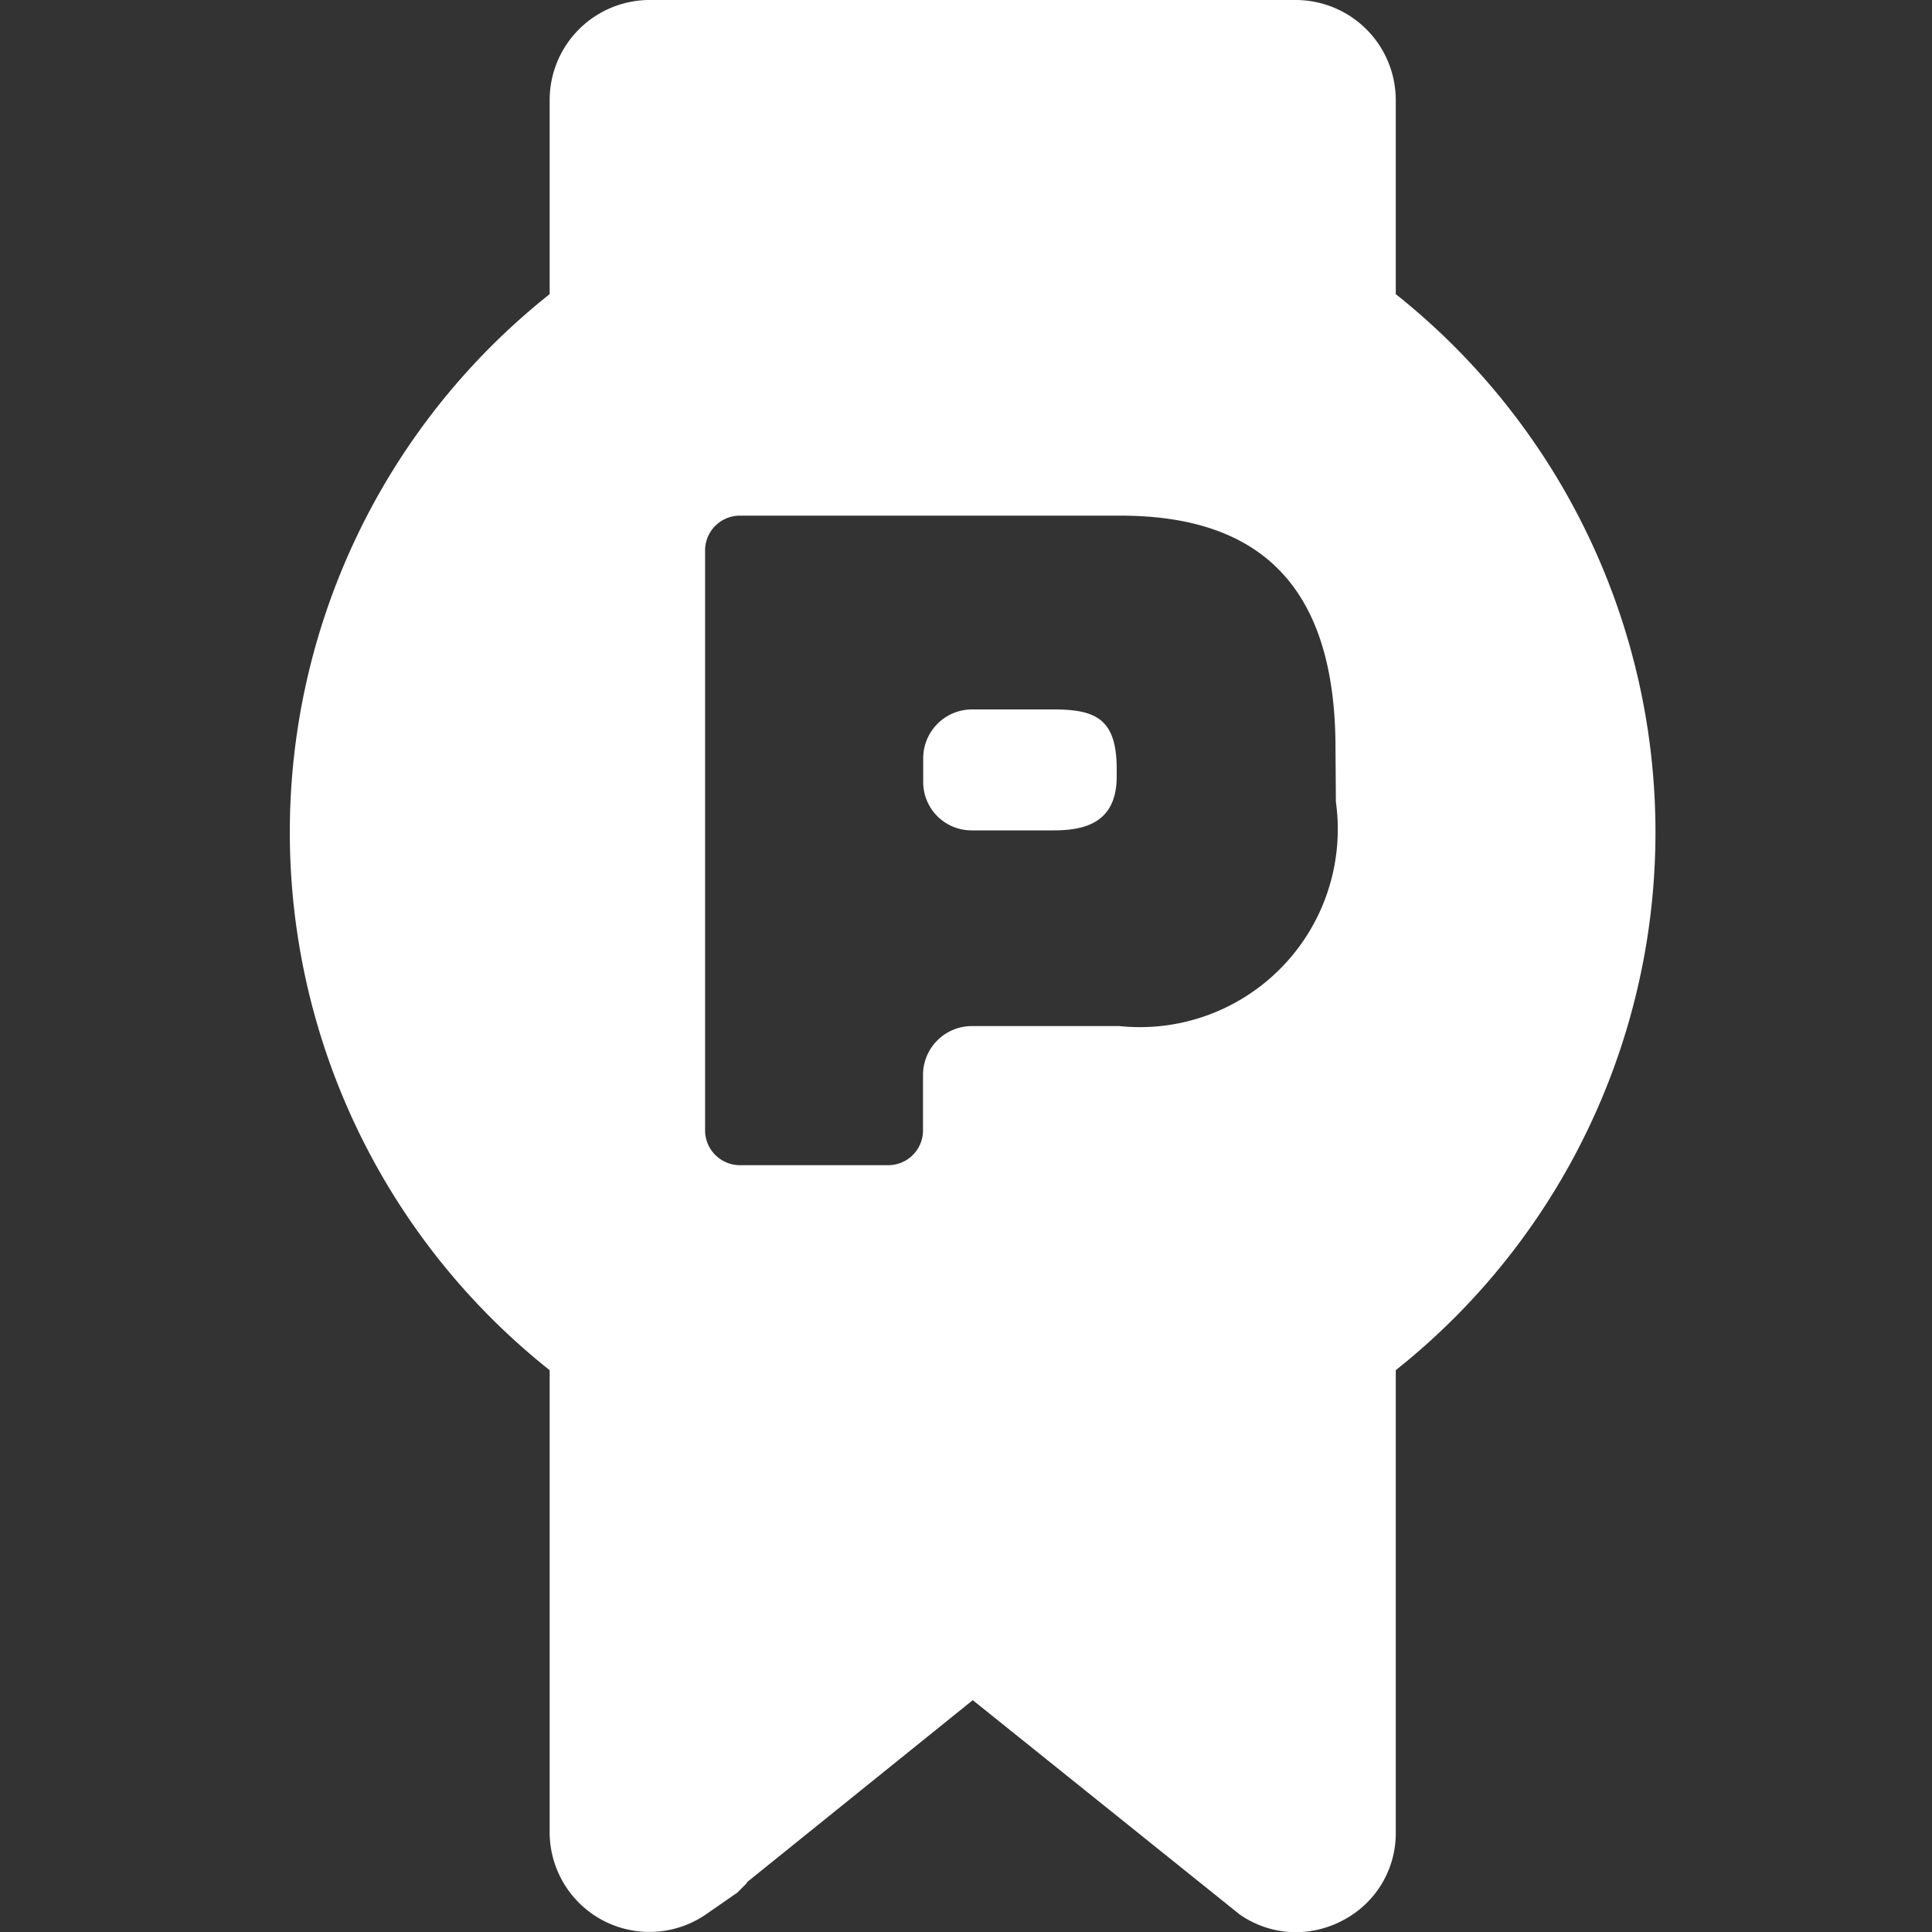 <svg xmlns="http://www.w3.org/2000/svg" xmlns:xlink="http://www.w3.org/1999/xlink" width="20" height="20" viewBox="0 0 20 20"><rect x="0" y="0" width="20" height="20" fill="#333333" stroke="none"/><defs><clipPath id="a"><rect width="14.14" height="20" fill="none"/></clipPath><clipPath id="c"><rect width="20" height="20"/></clipPath></defs><g id="b" clip-path="url(#c)"><g transform="translate(3)"><g transform="translate(0 0)" clip-path="url(#a)"><path d="M11.546,11.425H10.7a.506.506,0,0,0-.5.505v.242a.5.5,0,0,0,.5.505h.846c.305,0,.657-.064.657-.557v-.078c0-.523-.22-.617-.657-.617" transform="translate(-3.643 -4.081)" fill="#fff"/><path d="M12.594,4.19A7.086,7.086,0,0,0,11.45,3.045h0V1.04A1.037,1.037,0,0,0,10.417,0H3.72A1.036,1.036,0,0,0,2.691,1.04V3.045a7.111,7.111,0,0,0,0,11.139v4.777a1.033,1.033,0,0,0,1.616.858l.326-.226.1-.1,0-.008L7.071,17.6l2.764,2.219a1.017,1.017,0,0,0,.578.183,1.042,1.042,0,0,0,.492-.124,1.016,1.016,0,0,0,.545-.914V14.184A7.112,7.112,0,0,0,12.594,4.19M10.83,8.3a2.049,2.049,0,0,1-2.241,2.322H7.056a.506.506,0,0,0-.5.505V11.7a.36.36,0,0,1-.358.362H4.661A.361.361,0,0,1,4.3,11.7v-6a.36.36,0,0,1,.358-.362H8.6c1.5,0,2.226.788,2.226,2.409Z" transform="translate(-0.001 0)" fill="#fff"/></g></g></g></svg>